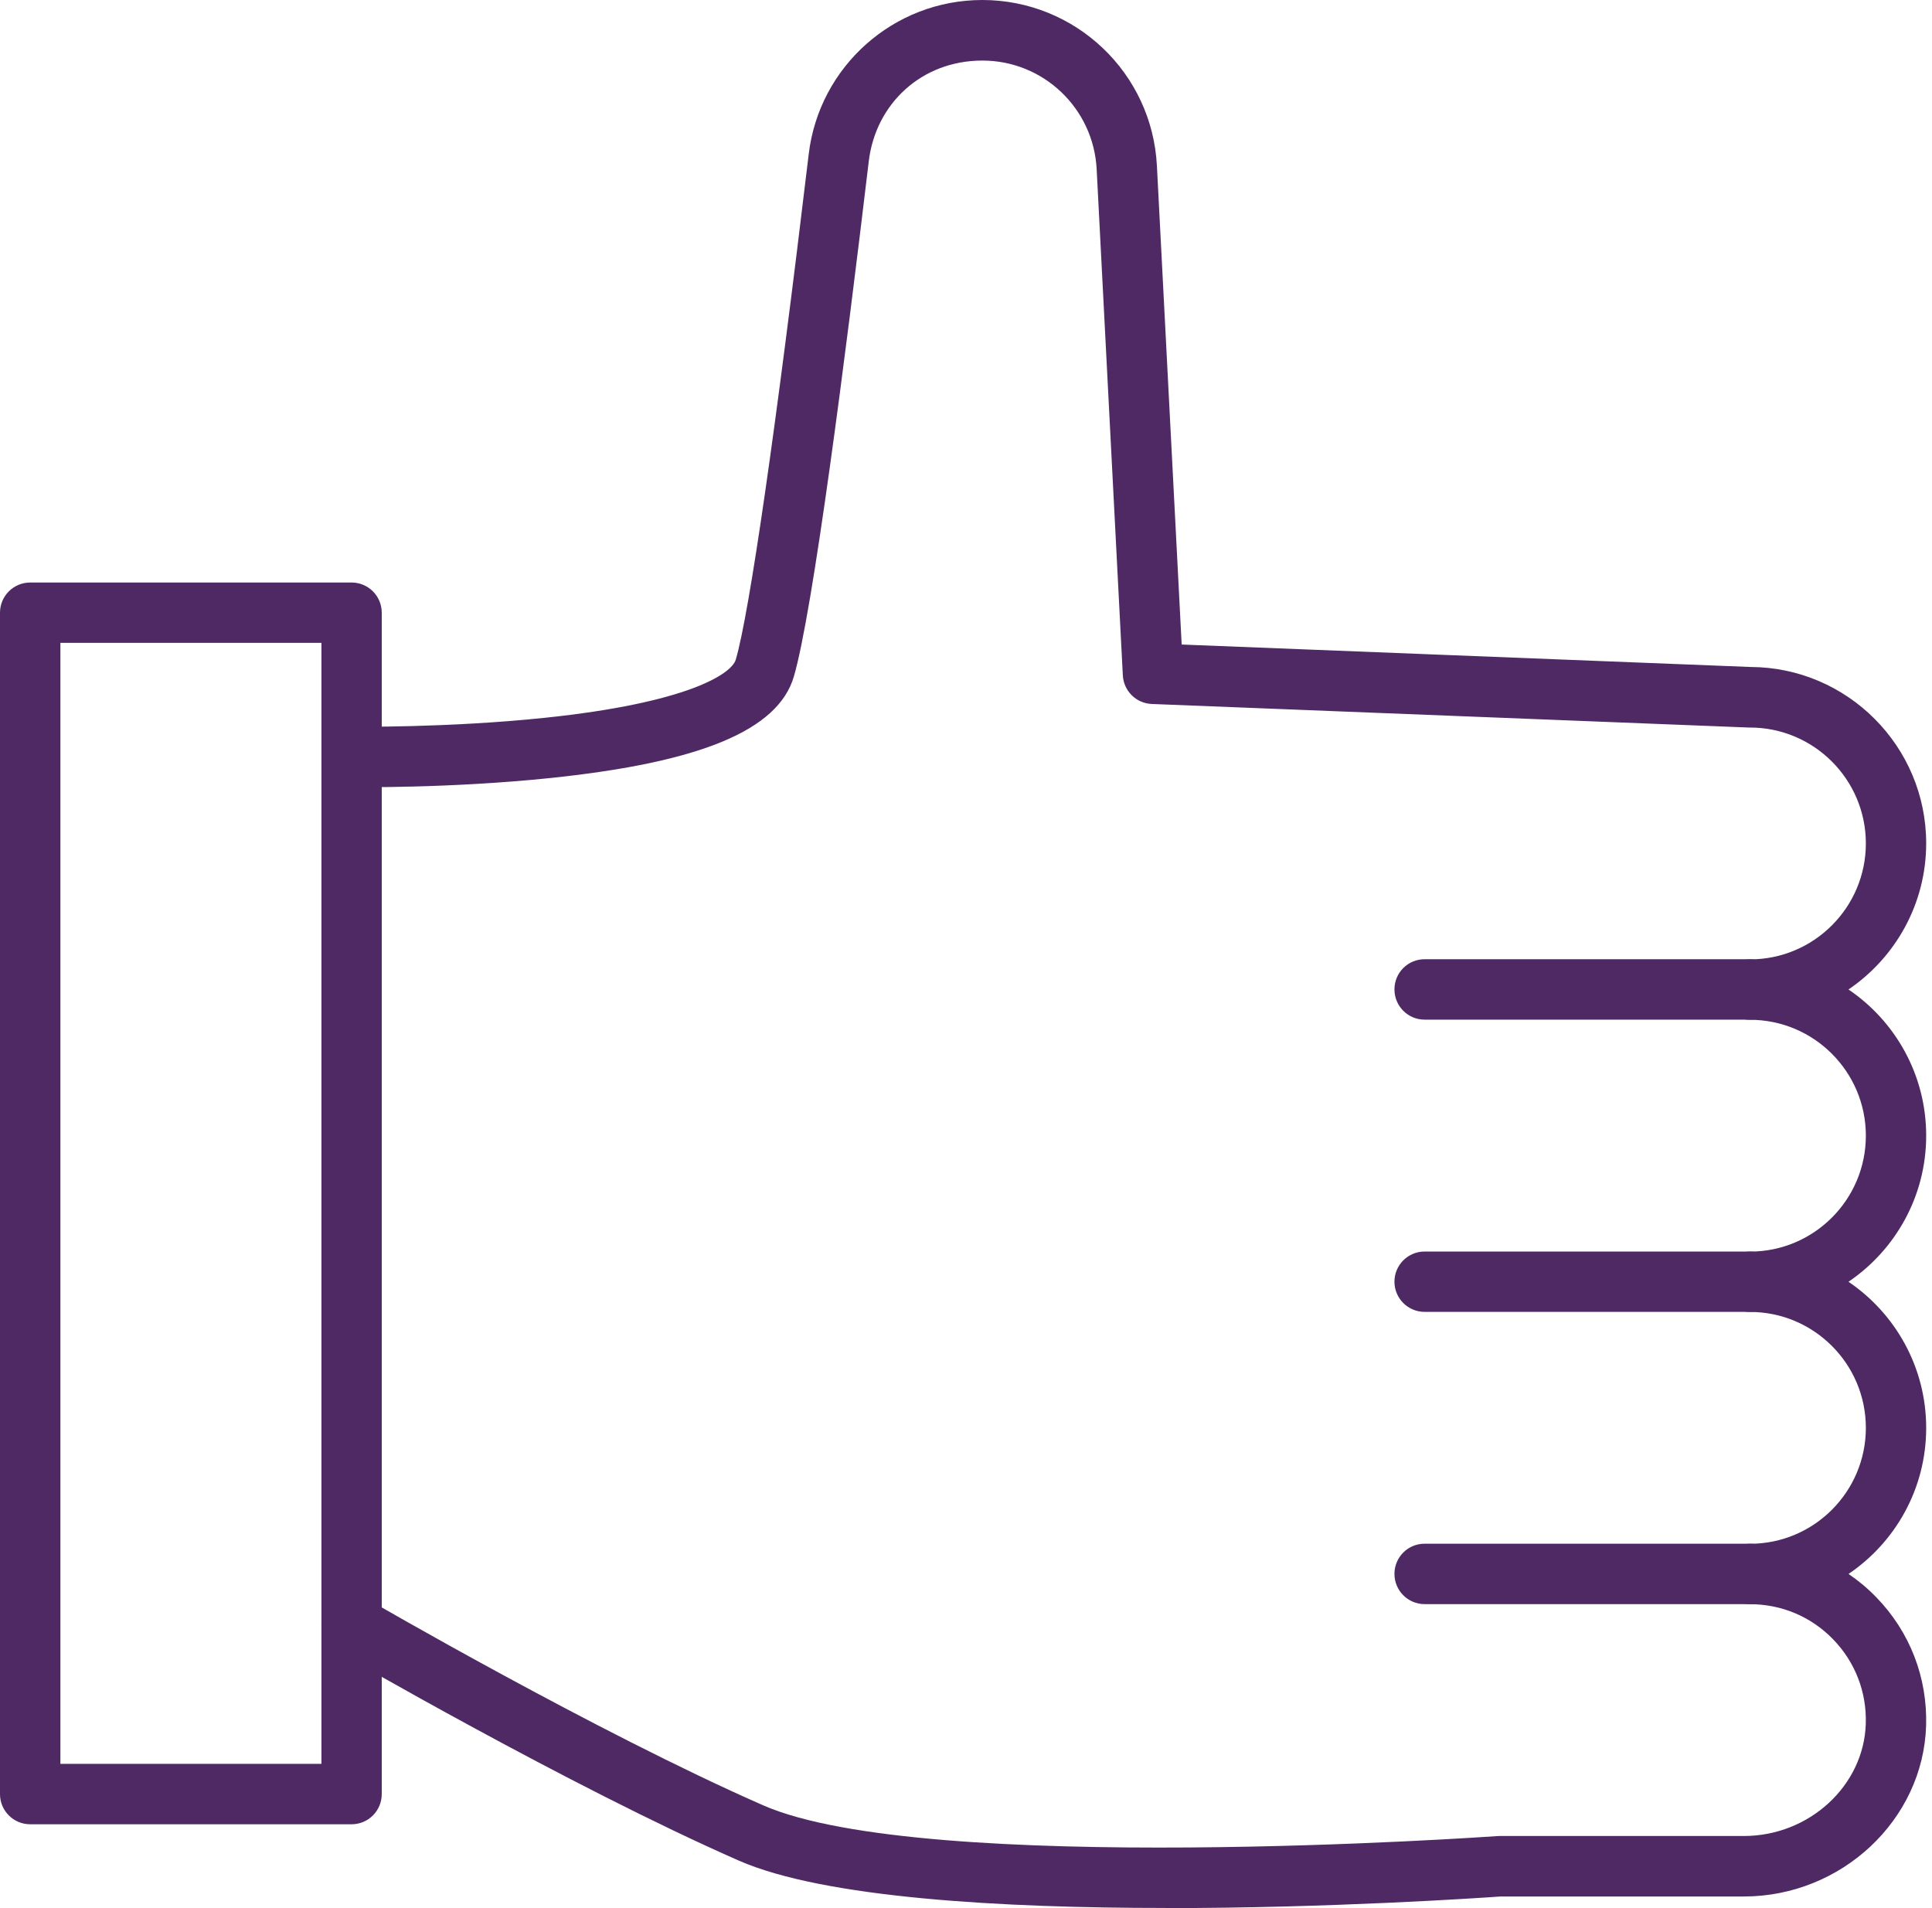 <svg width="81" height="80" viewBox="0 0 81 80" fill="none" xmlns="http://www.w3.org/2000/svg">
<path d="M48.855 79.994C42.033 79.994 34.56 79.581 30.972 78.007C23.841 74.875 14.201 69.278 14.107 69.222C13.502 68.871 13.296 68.095 13.649 67.491C14 66.886 14.776 66.683 15.38 67.034C15.474 67.09 24.991 72.616 31.992 75.689C38.773 78.667 62.54 76.998 62.779 76.98C62.808 76.98 62.841 76.977 62.87 76.977H73.112C75.853 76.977 78.147 74.866 78.224 72.268C78.265 70.941 77.778 69.685 76.856 68.732C75.933 67.78 74.695 67.258 73.368 67.258C72.669 67.258 72.103 66.692 72.103 65.99C72.103 65.288 72.669 64.725 73.368 64.725C76.048 64.725 78.227 62.546 78.227 59.865C78.227 57.184 76.048 55.005 73.368 55.005C72.669 55.005 72.103 54.439 72.103 53.74C72.103 53.041 72.669 52.475 73.368 52.475C76.048 52.475 78.227 50.296 78.227 47.615C78.227 44.935 76.048 42.756 73.368 42.756C72.669 42.756 72.103 42.19 72.103 41.488C72.103 40.786 72.669 40.223 73.368 40.223C76.048 40.223 78.227 38.043 78.227 35.363C78.227 32.682 76.048 30.503 73.368 30.503C73.35 30.503 73.336 30.503 73.318 30.503L48.289 29.515C47.635 29.489 47.11 28.97 47.075 28.315L45.978 7.092C45.845 4.538 43.74 2.539 41.187 2.539C38.634 2.539 36.709 4.355 36.423 6.765C35.427 15.139 34.071 25.685 33.281 28.371C32.62 30.612 29.386 31.96 23.101 32.617C18.888 33.057 14.896 33.004 14.726 33.001C14.027 32.992 13.467 32.417 13.479 31.715C13.487 31.022 14.053 30.468 14.743 30.468H14.761C14.799 30.468 18.791 30.521 22.856 30.093C28.782 29.474 30.669 28.268 30.848 27.654C31.417 25.717 32.532 17.994 33.906 6.461C34.345 2.778 37.473 0 41.184 0C45.088 0 48.304 3.055 48.504 6.953L49.542 27.023L73.392 27.964C77.454 27.979 80.756 31.291 80.756 35.357C80.756 37.902 79.462 40.152 77.499 41.485C79.462 42.815 80.756 45.065 80.756 47.612C80.756 50.16 79.462 52.407 77.499 53.74C79.462 55.07 80.756 57.32 80.756 59.868C80.756 62.416 79.465 64.66 77.501 65.99C77.917 66.273 78.309 66.6 78.669 66.972C80.072 68.42 80.812 70.328 80.753 72.348C80.635 76.299 77.207 79.513 73.109 79.513H62.911C62.142 79.567 55.839 80 48.855 80V79.994Z" fill="#4F2964"/>
<path d="M73.365 42.75H59.728C59.029 42.75 58.463 42.184 58.463 41.482C58.463 40.78 59.029 40.217 59.728 40.217H73.365C74.064 40.217 74.63 40.783 74.63 41.482C74.63 42.181 74.064 42.75 73.365 42.75Z" fill="#4F2964"/>
<path d="M73.365 55.002H59.728C59.029 55.002 58.463 54.436 58.463 53.737C58.463 53.038 59.029 52.472 59.728 52.472H73.365C74.064 52.472 74.63 53.038 74.63 53.737C74.63 54.436 74.064 55.002 73.365 55.002Z" fill="#4F2964"/>
<path d="M73.365 67.255H59.728C59.029 67.255 58.463 66.689 58.463 65.987C58.463 65.285 59.029 64.722 59.728 64.722H73.365C74.064 64.722 74.63 65.288 74.63 65.987C74.63 66.686 74.064 67.255 73.365 67.255Z" fill="#4F2964"/>
<path d="M14.74 76.485H1.265C0.566 76.485 0 75.919 0 75.22V25.688C0 24.989 0.566 24.423 1.265 24.423H14.74C15.439 24.423 16.005 24.989 16.005 25.688V75.22C16.005 75.919 15.439 76.485 14.74 76.485ZM2.532 73.952H13.476V26.953H2.532V73.952Z" fill="#4F2964"/>
</svg>
